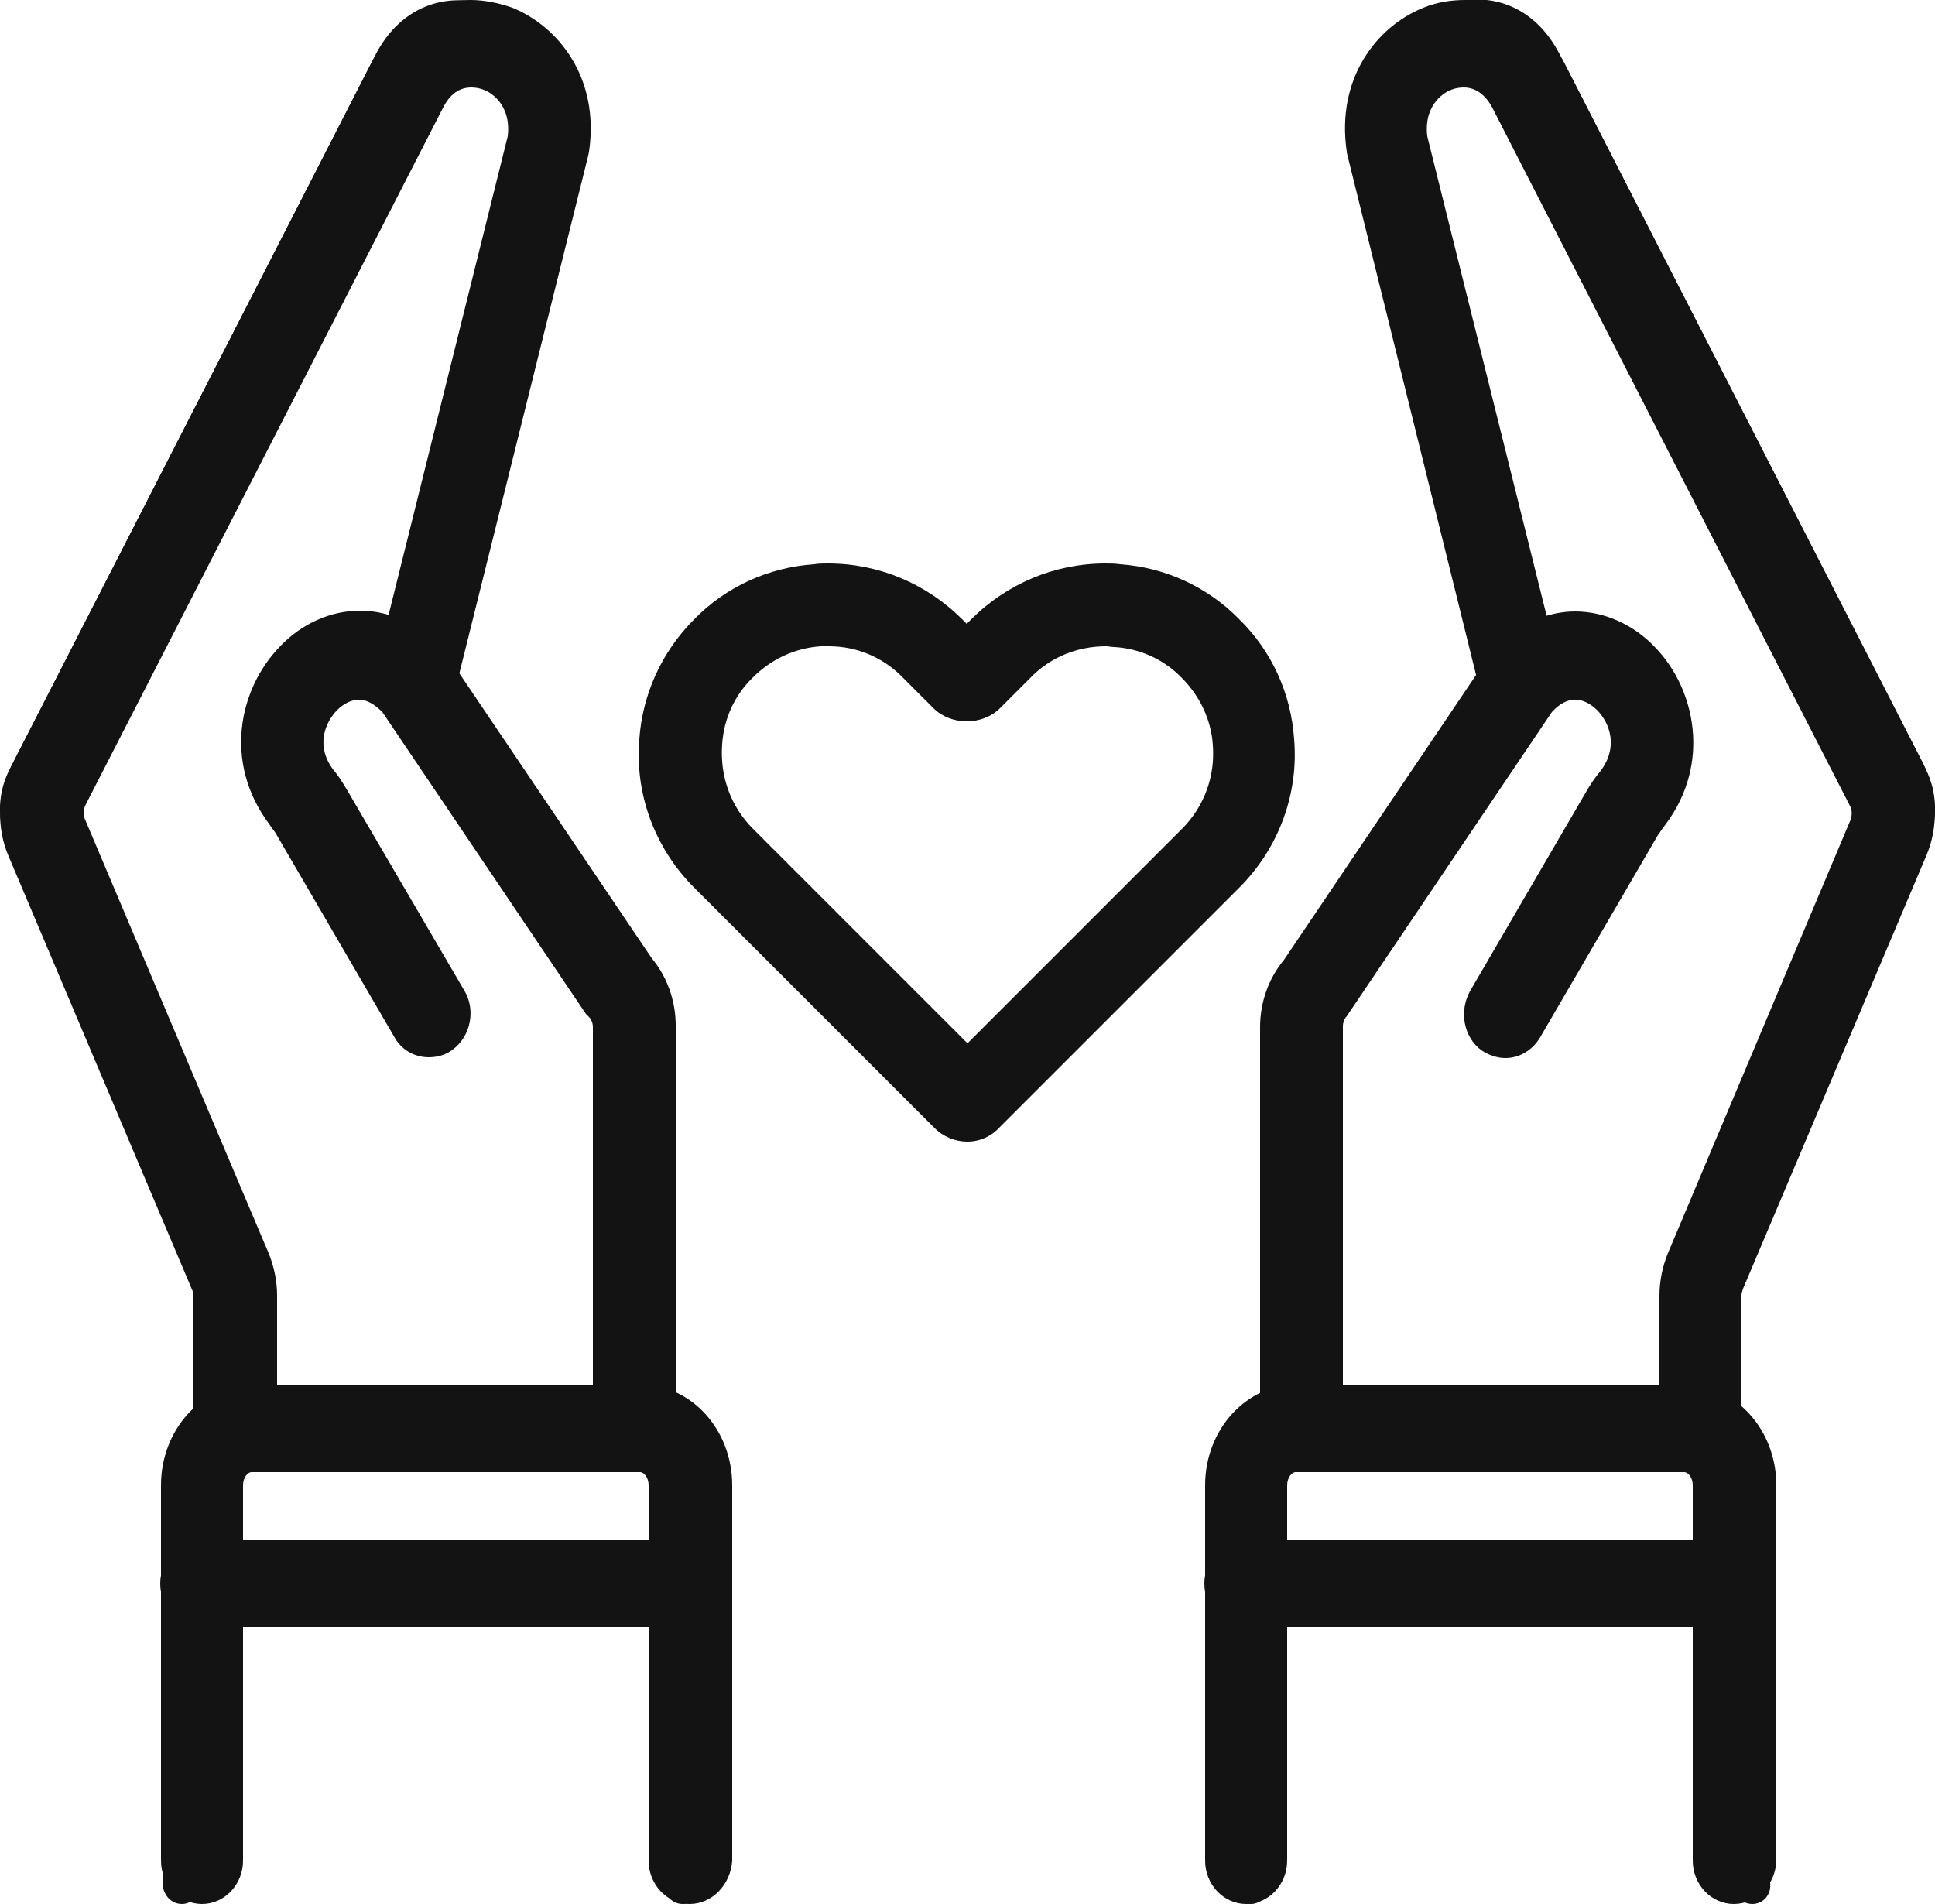 <?xml version="1.0" encoding="UTF-8"?> <svg xmlns="http://www.w3.org/2000/svg" xmlns:xlink="http://www.w3.org/1999/xlink" version="1.1" id="Calque_1" x="0px" y="0px" viewBox="0 0 250 246" style="enable-background:new 0 0 250 246;" xml:space="preserve"> <style type="text/css"> .st0{fill:#131313;} </style> <g> <g> <g> <path class="st0" d="M224,246c-2.9,0-5.3-2.5-5.3-5.6v-48.5c0-1-0.6-1.7-1.1-1.7h-50.2c-0.5,0-1.1,0.7-1.1,1.7v48.5 c0,3.1-2.4,5.6-5.3,5.6c-2.9,0-5.3-2.5-5.3-5.6v-48.5c0-7.2,5.3-13,11.8-13h50.2c6.5,0,11.8,5.8,11.8,13v48.5 C229.4,243.5,227,246,224,246z"></path> <path class="st0" d="M226.4,246c-1.4,0-2.5-1.2-2.5-2.8v-49.7c0-2.6-1.9-4.7-4.2-4.7h-51.4c-2.3,0-4.2,2.1-4.2,4.7v49.7 c0,1.5-1.1,2.8-2.5,2.8s-2.5-1.2-2.5-2.8v-49.7c0-5.7,4.1-10.3,9.1-10.3h51.4c5,0,9.1,4.6,9.1,10.3v49.7 C228.9,244.8,227.8,246,226.4,246z"></path> </g> <g> <path class="st0" d="M160.9,210.2c-2.9,0-5.3-2.5-5.3-5.6s2.4-5.6,5.3-5.6H224c2.9,0,5.3,2.5,5.3,5.6s-2.4,5.6-5.3,5.6H160.9z"></path> <path class="st0" d="M226.4,209.3h-64.7c-1.4,0-2.5-1.2-2.5-2.8c0-1.5,1.1-2.8,2.5-2.8h64.7c1.4,0,2.5,1.2,2.5,2.8 S227.8,209.3,226.4,209.3z"></path> </g> <g> <path class="st0" d="M168.1,190.2c-2.9,0-5.3-2.5-5.3-5.6v-51.9c0-3.2,1.1-6.3,3.1-8.7l26.5-39.3l0.2-0.3 c3.9-4.4,8.1-5.4,10.9-5.4c3.8,0,7.6,1.7,10.4,4.7c5.1,5.3,7.2,14.9,1.3,22.8c-0.4,0.5-0.7,1-1,1.4L199,134 c-1,1.7-2.7,2.7-4.5,2.7c-1.1,0-2.2-0.4-3.1-1c-2.3-1.7-2.9-5-1.5-7.6l15.2-26.1c0.6-1,1.1-1.7,1.7-2.4c2.3-3.1,1.2-6.1-0.4-7.8 c-0.9-0.9-1.9-1.4-2.9-1.4s-2,0.5-3,1.6l-26.3,39l-0.2,0.3c-0.3,0.3-0.5,0.8-0.5,1.3v51.9C173.4,187.6,171.1,190.2,168.1,190.2z"></path> <path class="st0" d="M169.2,188.8c-1.4,0-2.5-1.2-2.5-2.8v-53.2c0-2.7,0.9-5.2,2.5-7.1l27.1-40.2l0.1-0.1 c5.9-6.7,13.2-5,17.4-0.6c4.4,4.6,6.2,12.7,1.1,19.5c-0.5,0.6-0.9,1.2-1.2,1.7l-15.6,26.7c-0.7,1.3-2.3,1.6-3.4,0.8 c-1.1-0.8-1.5-2.6-0.7-3.9l15.6-26.7c0.5-0.8,1-1.5,1.5-2.2c3.3-4.4,2-9.1-0.7-11.9c-2.4-2.5-6.6-3.9-10.5,0.4L173,129.4 l-0.1,0.1c-0.8,0.9-1.2,2.1-1.2,3.3V186C171.6,187.6,170.5,188.8,169.2,188.8z"></path> </g> <g> <path class="st0" d="M219.7,190.2c-2.9,0-5.3-2.5-5.3-5.6v-17.2c0-1.9,0.4-3.8,1.1-5.5l23.6-56c0.2-0.6,0.2-1.3-0.1-1.8l-46.1-90 c-0.9-1.8-2.2-2.8-3.8-2.8c-0.5,0-1.1,0.1-1.6,0.3c-0.6,0.2-3.6,1.7-3.1,6l17.2,69.1c0.7,3-0.9,6-3.6,6.9c-0.5,0.2-1,0.2-1.5,0.2 c-2.4,0-4.5-1.7-5.2-4.2L174,19.7v-0.1c-1.4-9.5,3.9-16.2,9.9-18.6c1.7-0.7,3.5-1,5.4-1c5.6,0,10.4,3.2,13.1,8.7l46.1,90 c1.8,3.6,2,8,0.4,11.8l-23.7,56c-0.1,0.3-0.2,0.6-0.2,0.8v17.2C225,187.6,222.6,190.2,219.7,190.2z"></path> <path class="st0" d="M222,188.8c-1.4,0-2.5-1.2-2.5-2.8v-17.6c0-1.5,0.3-3.1,0.9-4.4l24.2-57.4c0.6-1.4,0.5-3-0.1-4.4L197.3,10 c-2.4-4.7-6.5-5.1-9.3-3.9c-2.8,1.1-5.7,4.3-5,9.5l17.6,71c0.4,1.5-0.4,3-1.7,3.4s-2.7-0.4-3-1.9l-17.7-71.5 c-1.2-8.2,3.3-13.8,8.2-15.8c5-2,11.6-0.8,15.2,6.4l47.2,92.2c1.5,2.9,1.6,6.5,0.3,9.5l-24.2,57.4c-0.3,0.6-0.4,1.3-0.4,2V186 C224.5,187.6,223.4,188.8,222,188.8z"></path> </g> </g> <g> <g> <path class="st0" d="M89.1,246c-2.9,0-5.3-2.5-5.3-5.6v-48.5c0-1-0.6-1.7-1.1-1.7H32.5c-0.5,0-1.1,0.7-1.1,1.7v48.5 c0,3.1-2.4,5.6-5.3,5.6s-5.3-2.5-5.3-5.6v-48.5c0-7.2,5.3-13,11.8-13h50.2c6.5,0,11.8,5.8,11.8,13v48.5 C94.4,243.5,92,246,89.1,246z"></path> <path class="st0" d="M88.2,246c-1.4,0-2.5-1.2-2.5-2.8v-49.7c0-2.6-1.9-4.7-4.2-4.7H30.2c-2.3,0-4.2,2.1-4.2,4.7v49.7 c0,1.5-1.1,2.8-2.5,2.8s-2.5-1.2-2.5-2.8v-49.7c0-5.7,4.1-10.3,9.1-10.3h51.4c5,0,9.1,4.6,9.1,10.3v49.7 C90.7,244.8,89.6,246,88.2,246z"></path> </g> <g> <path class="st0" d="M26,210.2c-2.9,0-5.3-2.5-5.3-5.6s2.4-5.6,5.3-5.6h63.1c2.9,0,5.3,2.5,5.3,5.6s-2.4,5.6-5.3,5.6H26z"></path> <path class="st0" d="M88.2,209.3H23.6c-1.4,0-2.5-1.2-2.5-2.8c0-1.5,1.1-2.8,2.5-2.8h64.7c1.4,0,2.5,1.2,2.5,2.8 C90.7,208.1,89.6,209.3,88.2,209.3z"></path> </g> <g> <path class="st0" d="M81.9,190.2c-2.9,0-5.3-2.5-5.3-5.6v-51.9c0-0.5-0.2-1-0.5-1.3l-0.1-0.1l-0.3-0.3L49.4,92c-1-1-2-1.6-3-1.6 s-2,0.5-2.9,1.4c-1.6,1.7-2.7,4.7-0.4,7.7c0.6,0.7,1.1,1.5,1.7,2.5L60,128c1.5,2.5,0.8,5.9-1.5,7.6c-0.9,0.7-2,1-3.1,1 c-1.9,0-3.6-1-4.5-2.7l-15.2-26.1c-0.2-0.4-0.6-0.8-0.9-1.3c-6-8-3.9-17.5,1.3-22.9c2.8-3,6.6-4.7,10.4-4.7c2.8,0,7,0.9,10.9,5.4 l0.1,0.1l0.3,0.3l26.4,39.1c2,2.4,3.1,5.5,3.1,8.7v51.9C87.2,187.6,84.8,190.2,81.9,190.2z"></path> <path class="st0" d="M80.8,188.8c-1.4,0-2.5-1.2-2.5-2.8v-53.2c0-1.2-0.4-2.5-1.2-3.3l-0.2-0.3l-27-40c-3.9-4.3-8.1-2.9-10.5-0.4 c-2.7,2.8-3.9,7.5-0.7,11.8c0.5,0.7,1.1,1.4,1.5,2.2l15.6,26.7c0.7,1.3,0.4,3-0.7,3.9c-1.1,0.8-2.7,0.5-3.4-0.8L36.1,106 c-0.3-0.5-0.7-1.1-1.1-1.7c-5.1-6.8-3.3-15,1.1-19.6c4.2-4.4,11.5-6.1,17.4,0.6l0.2,0.3l27,40.1c1.6,1.9,2.5,4.5,2.5,7.1V186 C83.3,187.6,82.2,188.8,80.8,188.8z"></path> </g> <g> <path class="st0" d="M30.3,190.2c-2.9,0-5.3-2.5-5.3-5.6v-17.2c0-0.3-0.1-0.6-0.2-0.8l-23.7-56c-1.6-3.7-1.4-8.1,0.4-11.7 L47.7,8.7C50.4,3.2,55.2,0,60.8,0c1.8,0,3.7,0.4,5.4,1c5.9,2.4,11.3,9,9.9,18.6L76,20.1L58.7,89.6c-0.6,2.5-2.7,4.2-5.2,4.2 c-0.5,0-1-0.1-1.5-0.2c-2.8-0.9-4.4-3.9-3.6-6.9l17.2-69.1c0.5-4.3-2.5-5.8-3.1-6c-0.5-0.2-1.1-0.3-1.6-0.3 c-1.6,0-2.8,0.9-3.7,2.7L11,104.1c-0.2,0.5-0.3,1.2,0,1.8l23.7,56c0.7,1.7,1.1,3.6,1.1,5.5v17.2 C35.6,187.6,33.2,190.2,30.3,190.2z"></path> <path class="st0" d="M28,188.8c-1.4,0-2.5-1.2-2.5-2.8v-17.6c0-0.7-0.1-1.4-0.4-2L0.9,109c-1.3-3-1.2-6.6,0.3-9.5L48.4,7.3 C52,0.1,58.7-1.1,63.6,0.9c5,2,9.4,7.6,8.2,15.8L71.7,17L54.1,88.1c-0.4,1.5-1.7,2.3-3,1.9s-2.1-2-1.7-3.4l17.7-71 c0.7-5.2-2.3-8.4-5-9.5c-2.9-1.1-7-0.8-9.4,3.9L5.5,102.3c-0.7,1.3-0.7,2.9-0.1,4.3L29.6,164c0.6,1.4,0.9,2.9,0.9,4.4V186 C30.5,187.6,29.3,188.8,28,188.8z"></path> </g> </g> </g> <g> <path class="st0" d="M125,147.5c-1.6,0-3.1-0.6-4.3-1.8l-31-31c-5.1-5.1-7.7-12.1-7.1-19.2c0.4-5.8,2.9-11.3,7.1-15.5 c4.1-4.2,9.6-6.7,15.5-7.1c0.5-0.1,1.2-0.1,1.8-0.1c6.5,0,12.7,2.6,17.3,7.2l0.6,0.6l0.6-0.6c4.6-4.6,10.8-7.2,17.3-7.2 c0.6,0,1.3,0,1.9,0.1c5.8,0.4,11.3,2.9,15.4,7.1c4.2,4.1,6.7,9.6,7.1,15.5c0.6,7.1-2,14.1-7.1,19.2l-31,31 C128.1,146.8,126.6,147.5,125,147.5L125,147.5z M107.1,83.5c-0.3,0-0.7,0-1,0c-3.4,0.2-6.5,1.7-8.8,4c-2.4,2.3-3.8,5.4-4,8.7 c-0.3,4.1,1.1,8,4,10.9l27.7,27.7l27.7-27.7c2.9-2.9,4.3-6.8,4-10.8c-0.2-3.3-1.7-6.4-4-8.7c-2.3-2.4-5.4-3.8-8.7-4 c-0.4,0-0.8-0.1-1.1-0.1c-3.7,0-7.2,1.4-9.8,4.1l-3.9,3.9c-1.1,1.1-2.7,1.7-4.3,1.7c-1.6,0-3.2-0.6-4.3-1.7l-3.9-3.9 C114.2,85,110.8,83.5,107.1,83.5z"></path> <path class="st0" d="M125,145.1c-0.9,0-1.7-0.3-2.3-0.9L91,112.4c-4.6-4.6-6.9-10.9-6.4-17.3c0.4-5.3,2.6-10.2,6.4-14 c3.7-3.8,8.7-6,14-6.4c0.5,0,1.1-0.1,1.7-0.1c5.9,0,11.5,2.3,15.6,6.5l2.7,2.7l2.7-2.7c4.2-4.2,9.7-6.5,15.6-6.5 c0.6,0,1.1,0,1.7,0.1c5.2,0.4,10.2,2.6,13.9,6.4c3.8,3.7,6,8.7,6.4,14c0.5,6.4-1.8,12.7-6.4,17.3l-31.7,31.7 C126.7,144.7,125.9,145.1,125,145.1L125,145.1z M123.8,140.7L123.8,140.7L123.8,140.7z M106.6,79.6c-0.4,0-0.9,0-1.3,0.1 c-4.1,0.3-8,2.1-10.9,5s-4.7,6.8-5,10.8c-0.4,5,1.4,9.9,5,13.5l30.5,30.5l30.5-30.5c3.6-3.6,5.4-8.5,5-13.5 c-0.3-4.1-2.1-7.9-5-10.8s-6.8-4.7-10.8-5c-0.5,0-0.9-0.1-1.3-0.1c-4.6,0-8.9,1.8-12.1,5l-4,4c-1.2,1.2-3.3,1.2-4.5,0l-4-4 C115.5,81.4,111.2,79.6,106.6,79.6z M123.8,85.1L123.8,85.1L123.8,85.1z"></path> </g> </svg> 